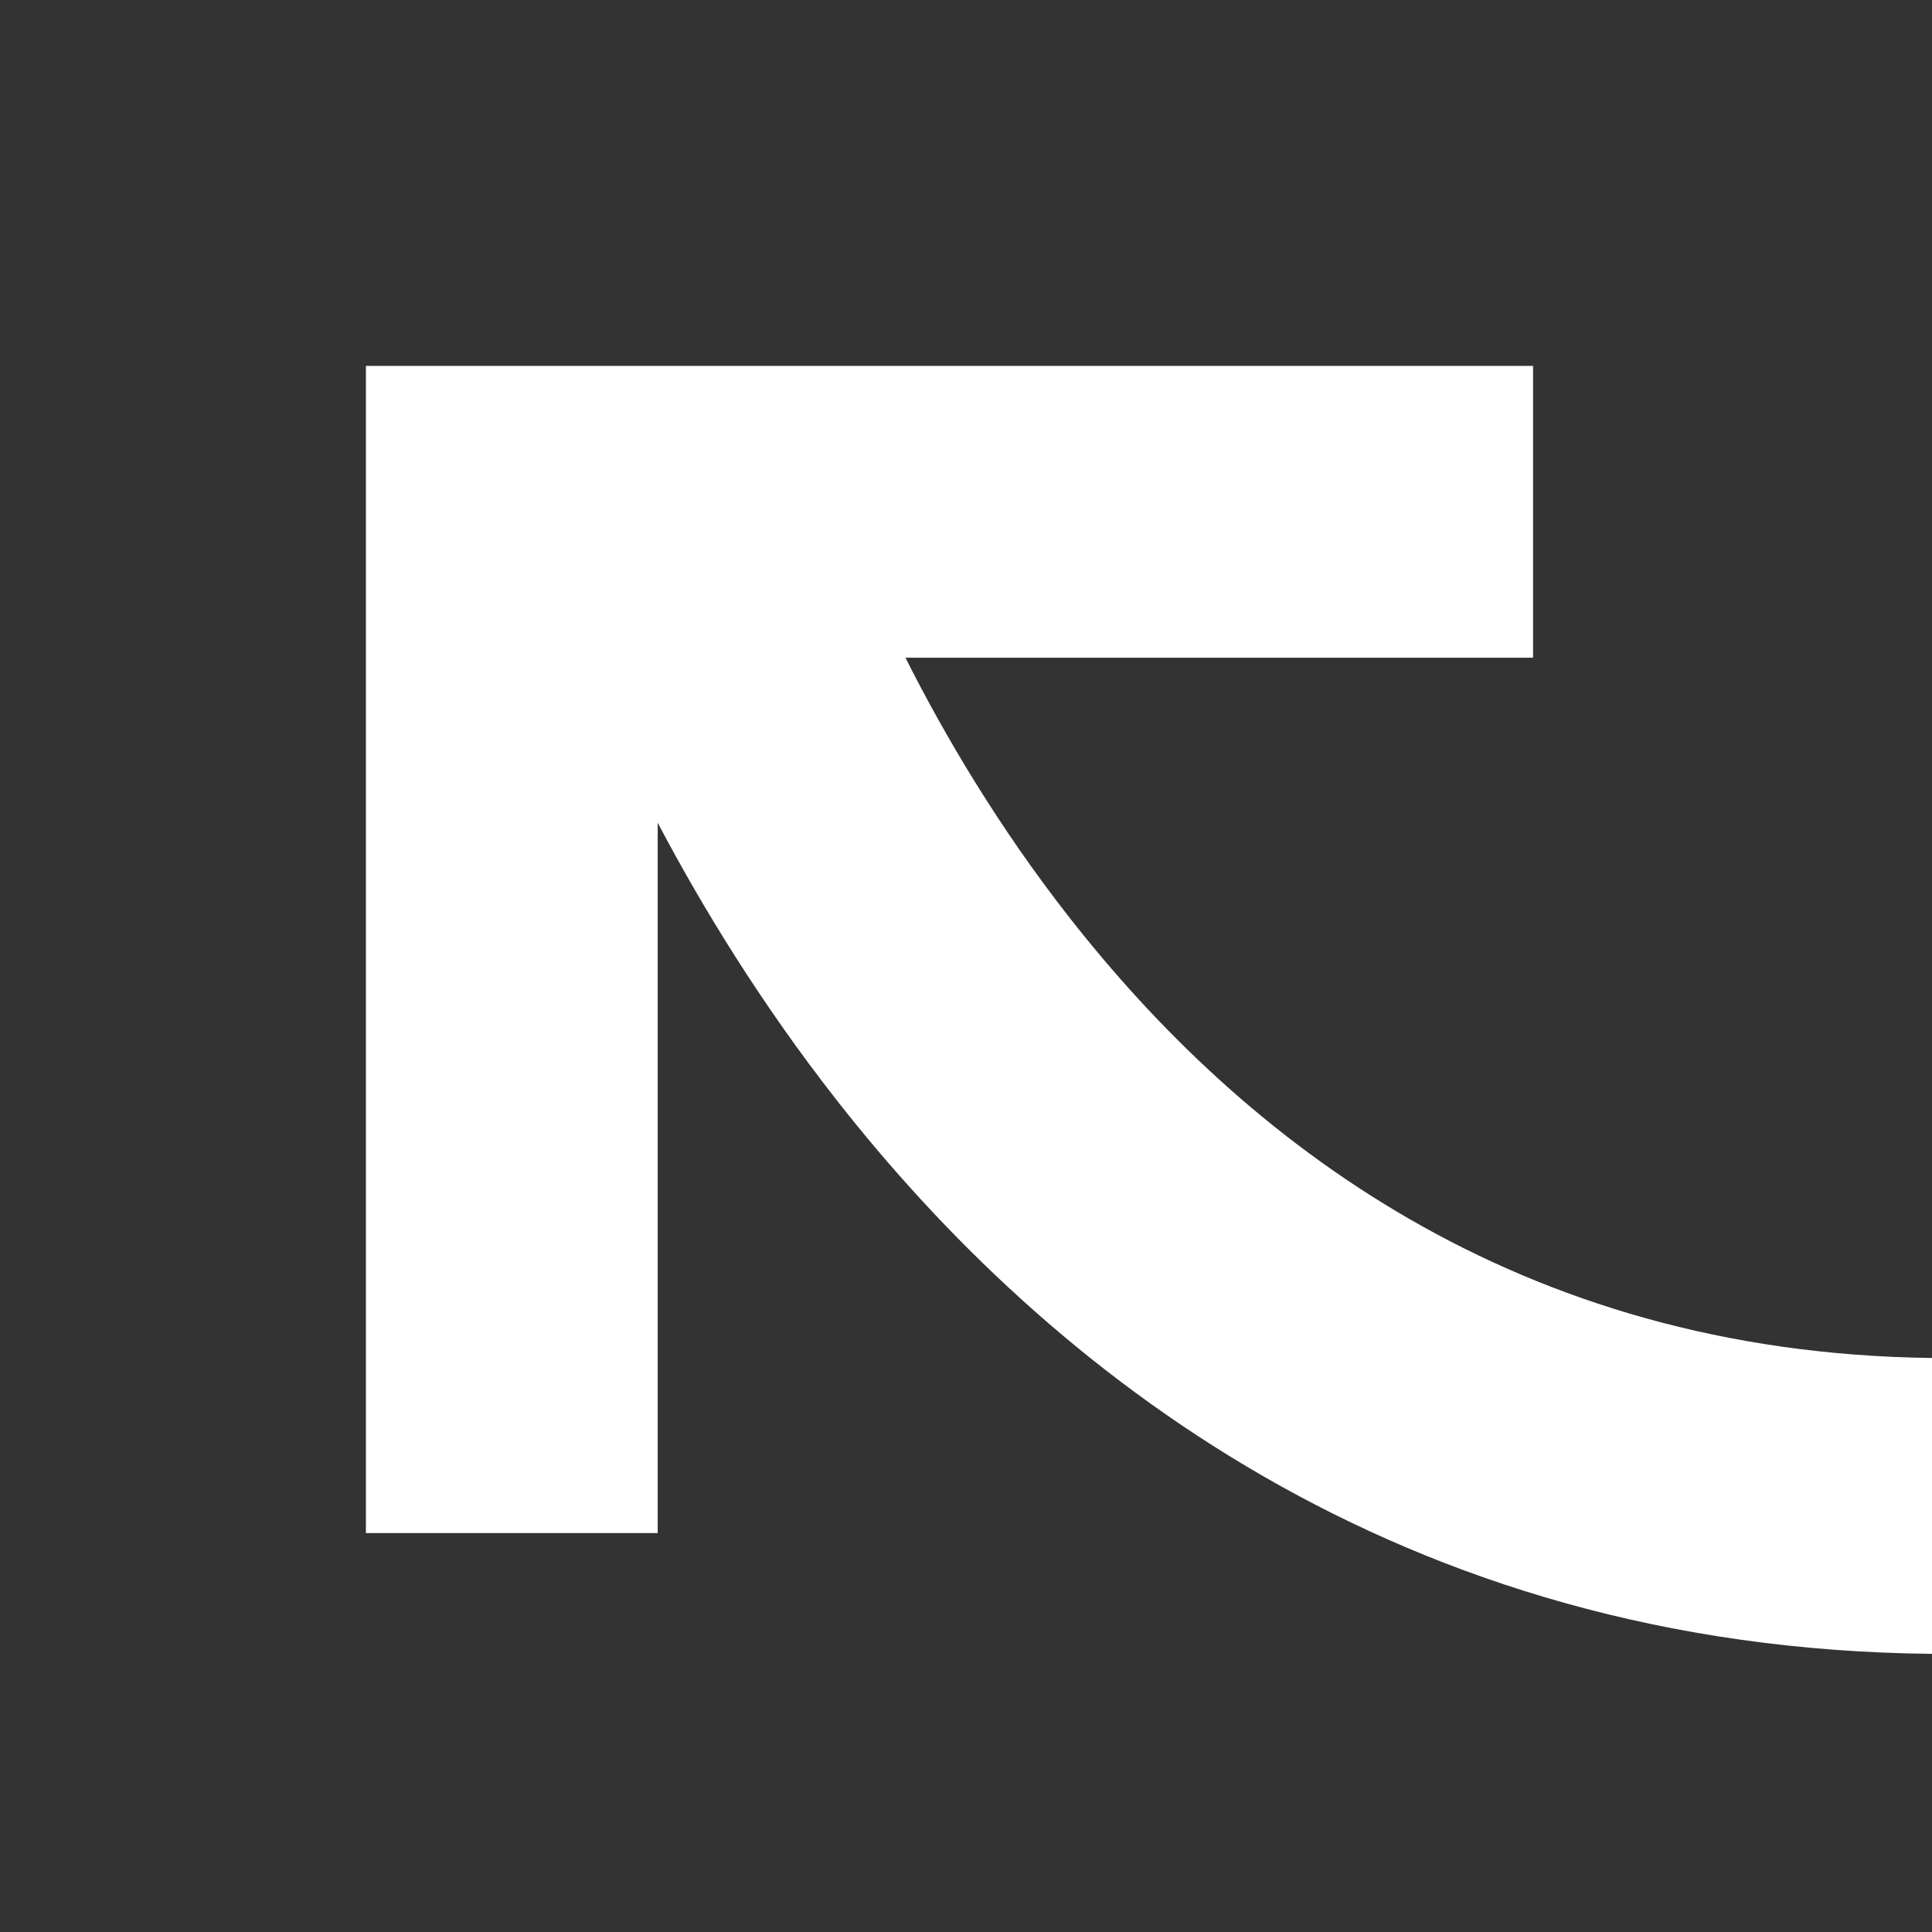 <svg fill="none" height="264" viewBox="0 0 264 264" width="264" xmlns="http://www.w3.org/2000/svg" xmlns:xlink="http://www.w3.org/1999/xlink"><rect x="0" y="0" width="264" height="264" fill="#333333" stroke="none"/><clipPath id="a"><path d="m0 0h264v264h-264z"/></clipPath><g clip-path="url(#a)"><path d="m264 185.563v40.427c-72.947-.694-120.781-38.773-149.676-75.665-10.369-13.238-18.404-26.426-24.452-37.899v97.06h-39.872v-159.486h159.488v39.871h-85.764c5.3 10.527 12.66 23.06 22.425 35.528 23.759 30.334 60.943 59.486 117.851 60.164z" fill="#fff"/></g></svg>
